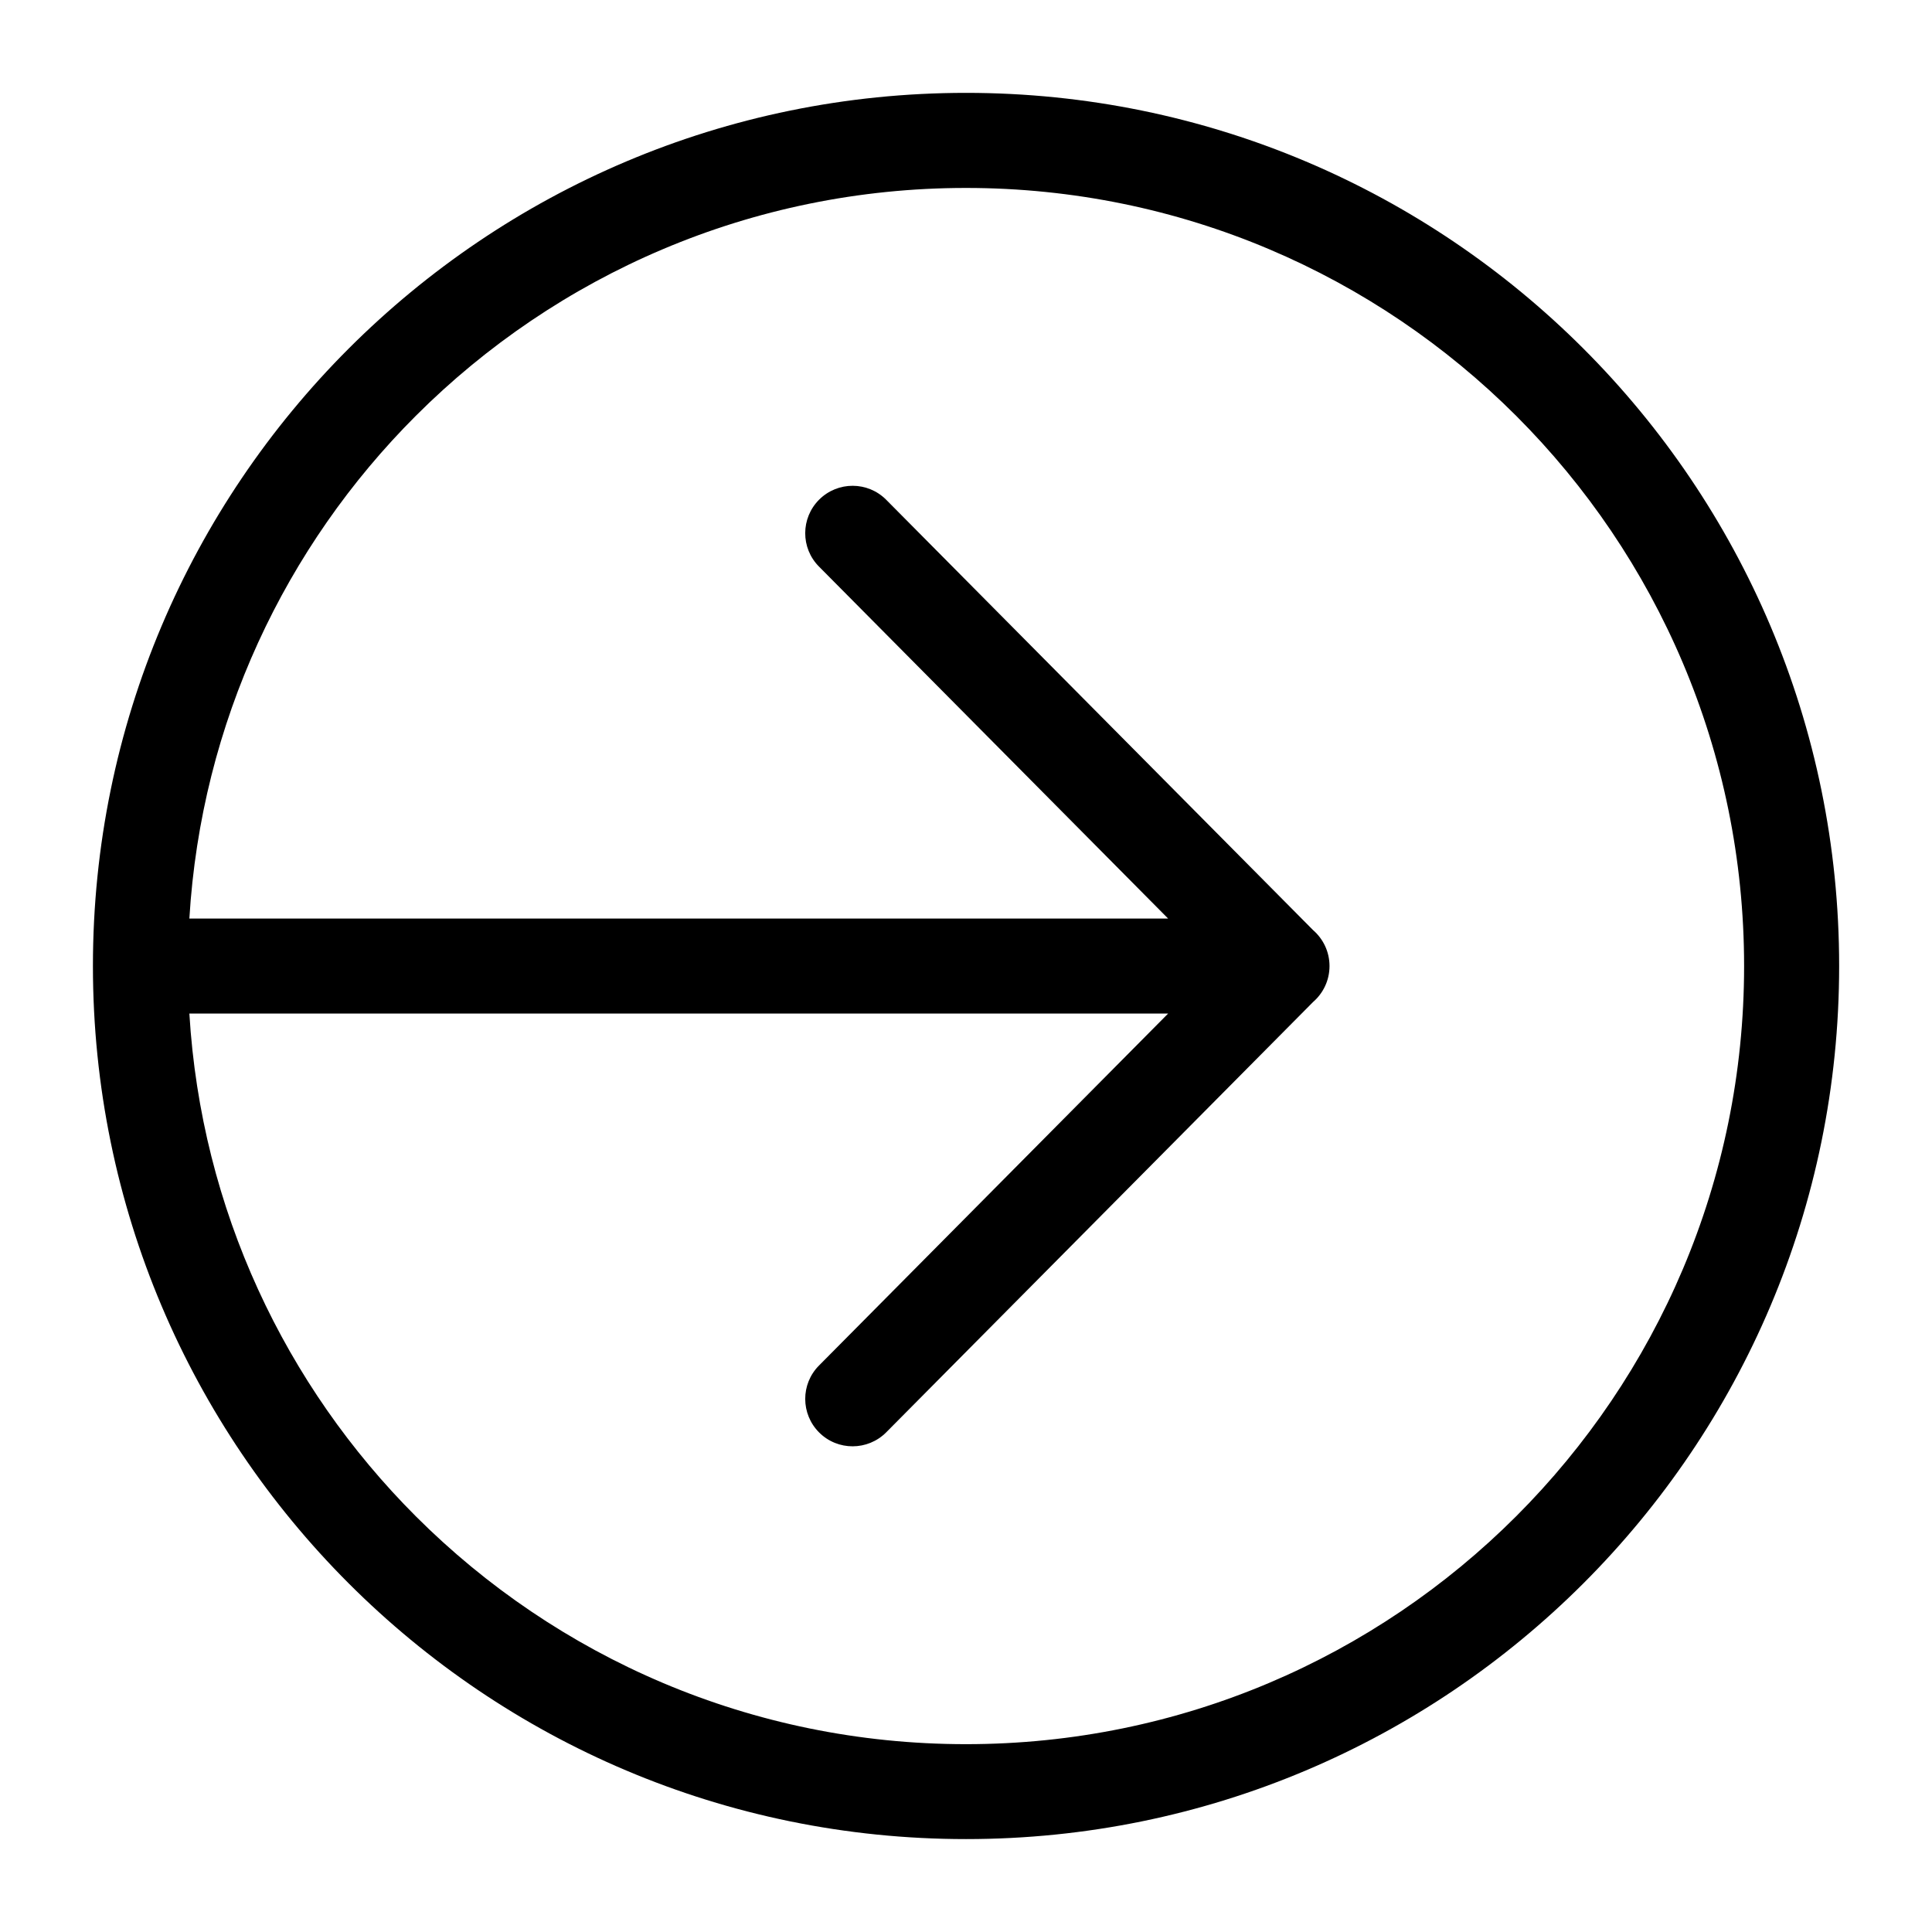 <?xml version="1.0" encoding="UTF-8"?>
<!-- The Best Svg Icon site in the world: iconSvg.co, Visit us! https://iconsvg.co -->
<svg fill="#000000" width="800px" height="800px" version="1.1" viewBox="144 144 512 512" xmlns="http://www.w3.org/2000/svg">
 <path d="m400.01 168.61c63.902 0 121.75 25.906 163.61 67.773 41.867 41.867 67.773 99.727 67.773 163.61 0 63.902-25.906 121.75-67.773 163.61-41.867 41.867-99.727 67.773-163.61 67.773-63.902 0-121.75-25.906-163.61-67.773-41.867-41.867-67.773-99.727-67.773-163.61 0-63.902 25.906-121.75 67.773-163.61 41.867-41.867 99.727-67.773 163.61-67.773zm91.973 221.88c2.66 2.312 4.352 5.715 4.352 9.523 0 3.809-1.691 7.211-4.352 9.523l-113.13 114.05c-4.898 4.914-12.848 4.941-17.758 0.047-4.914-4.898-4.941-12.848-0.047-17.758l92.516-93.27h-259.38c3.129 51.934 25.469 98.684 60.004 133.22 37.316 37.316 88.871 60.398 145.81 60.398s108.49-23.078 145.81-60.398c37.316-37.316 60.398-88.871 60.398-145.81s-23.078-108.49-60.398-145.81c-37.316-37.316-88.871-60.398-145.81-60.398s-108.49 23.078-145.81 60.398c-34.535 34.535-56.875 81.285-60.004 133.22h259.38l-92.516-93.27c-4.898-4.914-4.867-12.863 0.047-17.758 4.926-4.898 12.879-4.867 17.758 0.047l113.13 114.05z"/>
</svg>